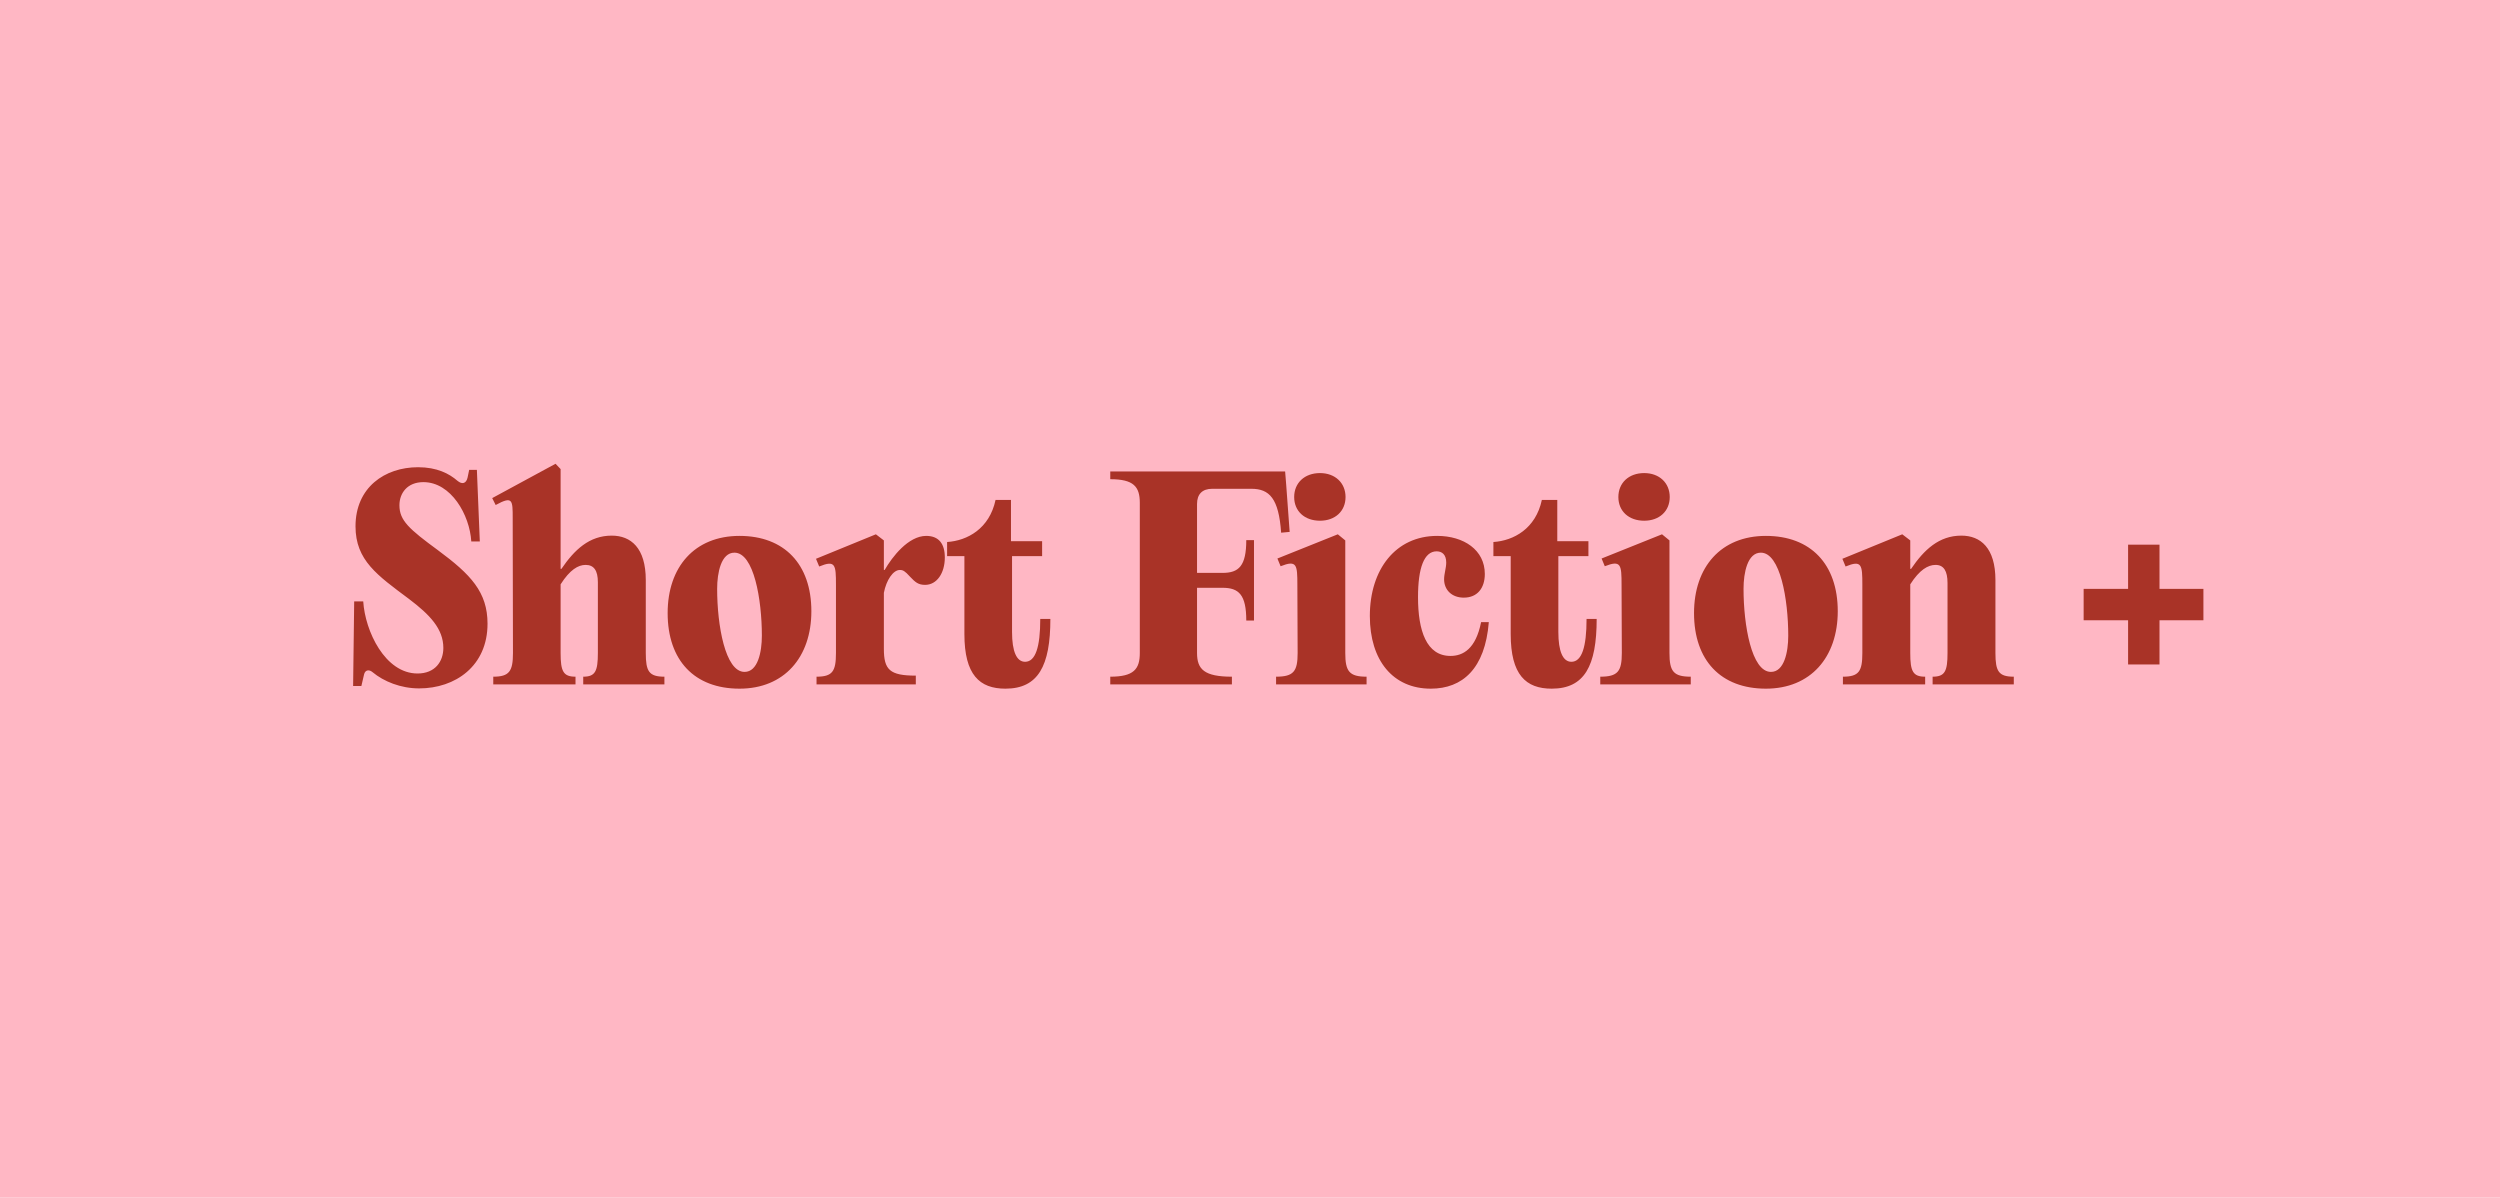 <svg width="263" height="126" viewBox="0 0 263 126" fill="none" xmlns="http://www.w3.org/2000/svg">
<rect width="263" height="126" fill="#FFB7C4"/>
<path d="M44.092 72.42C42.16 72.42 40.368 71.692 39.192 70.712C38.828 70.404 38.408 70.46 38.296 70.964L38.016 72.168H37.148L37.26 63.264H38.212C38.408 66.4 40.508 70.852 43.924 70.852C45.772 70.852 46.64 69.592 46.64 68.164C46.64 66.148 45.212 64.664 43.028 63.012C39.696 60.52 37.4 58.952 37.4 55.368C37.4 51.28 40.48 49.152 43.98 49.152C45.968 49.152 47.256 49.824 48.124 50.58C48.628 51 49.048 50.86 49.188 50.244L49.356 49.432H50.168L50.476 56.964H49.58C49.412 54.164 47.452 50.72 44.54 50.72C42.86 50.72 42.02 51.868 42.02 53.156C42.02 54.752 43.028 55.648 46.08 57.888C49.524 60.436 51.288 62.284 51.288 65.616C51.288 70.068 47.9 72.42 44.092 72.42ZM58.976 61.472V68.696C58.976 70.628 59.256 71.188 60.544 71.188V72H51.892V71.188C53.572 71.188 53.964 70.628 53.964 68.696L53.936 54.528C53.936 52.596 53.936 52.148 52.144 53.128L51.78 52.4L58.444 48.788L58.976 49.348V59.848H59.06C60.432 57.832 62 56.348 64.352 56.348C66.368 56.348 67.936 57.636 67.936 61.024V68.696C67.936 70.628 68.272 71.188 69.896 71.188V72H61.356V71.188C62.616 71.188 62.896 70.628 62.896 68.696V61.248C62.896 60.016 62.476 59.428 61.608 59.428C60.824 59.428 59.956 59.932 58.976 61.472ZM77.796 72.448C73.064 72.448 70.236 69.48 70.236 64.496C70.236 59.652 73.064 56.376 77.796 56.376C82.5 56.376 85.356 59.344 85.356 64.3C85.356 69.144 82.5 72.448 77.796 72.448ZM78.328 70.684C79.728 70.684 80.148 68.584 80.148 66.876C80.148 63.068 79.308 58.14 77.264 58.14C75.864 58.14 75.444 60.24 75.444 61.948C75.444 65.756 76.284 70.684 78.328 70.684ZM97.435 56.376C98.751 56.376 99.395 57.188 99.395 58.644C99.395 60.296 98.555 61.528 97.323 61.528C96.595 61.528 96.287 61.248 95.727 60.66C95.195 60.072 94.999 59.96 94.663 59.96C93.963 59.96 93.235 61.024 92.983 62.368V68.248C92.983 70.46 93.599 71.076 96.343 71.076V72H85.899V71.188C87.579 71.188 87.943 70.628 87.943 68.696V61.528C87.943 59.4 87.887 58.896 86.179 59.596L85.843 58.784L92.143 56.208L92.983 56.852V59.96H93.067C93.851 58.588 95.559 56.376 97.435 56.376ZM109.435 65.112H110.499C110.499 70.068 109.211 72.448 105.767 72.448C103.051 72.448 101.455 70.992 101.455 66.708V58.504H99.635V57.02C101.763 56.88 104.087 55.62 104.731 52.596H106.355V56.936H109.631V58.504H106.467V66.484C106.467 68.528 106.943 69.62 107.839 69.62C108.931 69.62 109.435 68.08 109.435 65.112ZM135.196 49.6L135.308 51L135.672 55.956L134.776 56.04C134.524 52.428 133.544 51.42 131.64 51.42H127.524C126.488 51.42 125.928 51.98 125.928 53.016V60.268H128.616C130.324 60.268 131.108 59.54 131.108 56.824H131.92V65.28H131.108C131.108 62.564 130.324 61.836 128.616 61.836H125.928V68.696C125.928 70.404 126.684 71.188 129.596 71.188V72H116.8V71.188C119.264 71.188 119.908 70.404 119.908 68.696V52.904C119.908 51.196 119.264 50.412 116.8 50.412V49.6H135.196ZM138.863 54.78C137.239 54.78 136.147 53.772 136.147 52.288C136.147 50.804 137.239 49.768 138.863 49.768C140.459 49.768 141.551 50.804 141.551 52.288C141.551 53.772 140.459 54.78 138.863 54.78ZM141.523 56.852V68.696C141.523 70.628 141.943 71.188 143.763 71.188V72H134.243V71.188C136.091 71.188 136.511 70.628 136.511 68.696L136.483 61.528C136.483 59.4 136.427 58.896 134.719 59.568L134.383 58.756L140.739 56.208L141.523 56.852ZM150.519 72.448C146.543 72.448 144.107 69.48 144.107 64.804C144.107 59.904 146.823 56.376 151.191 56.376C153.991 56.376 156.203 57.86 156.203 60.38C156.203 61.864 155.419 62.872 153.991 62.872C152.731 62.872 151.919 62.06 151.919 60.94C151.919 60.352 152.143 59.764 152.143 59.176C152.143 58.336 151.695 58 151.135 58C149.819 58 149.175 59.736 149.175 62.816C149.175 66.372 150.071 69.004 152.591 69.004C153.907 69.004 155.251 68.276 155.811 65.448H156.623C156.231 70.348 153.851 72.448 150.519 72.448ZM166.906 65.112H167.97C167.97 70.068 166.682 72.448 163.238 72.448C160.522 72.448 158.926 70.992 158.926 66.708V58.504H157.106V57.02C159.234 56.88 161.558 55.62 162.202 52.596H163.826V56.936H167.102V58.504H163.938V66.484C163.938 68.528 164.414 69.62 165.31 69.62C166.402 69.62 166.906 68.08 166.906 65.112ZM172.968 54.78C171.344 54.78 170.252 53.772 170.252 52.288C170.252 50.804 171.344 49.768 172.968 49.768C174.564 49.768 175.656 50.804 175.656 52.288C175.656 53.772 174.564 54.78 172.968 54.78ZM175.628 56.852V68.696C175.628 70.628 176.048 71.188 177.868 71.188V72H168.348V71.188C170.196 71.188 170.616 70.628 170.616 68.696L170.588 61.528C170.588 59.4 170.532 58.896 168.824 59.568L168.488 58.756L174.844 56.208L175.628 56.852ZM185.772 72.448C181.04 72.448 178.212 69.48 178.212 64.496C178.212 59.652 181.04 56.376 185.772 56.376C190.476 56.376 193.332 59.344 193.332 64.3C193.332 69.144 190.476 72.448 185.772 72.448ZM186.304 70.684C187.704 70.684 188.124 68.584 188.124 66.876C188.124 63.068 187.284 58.14 185.24 58.14C183.84 58.14 183.42 60.24 183.42 61.948C183.42 65.756 184.26 70.684 186.304 70.684ZM193.875 72V71.188C195.555 71.188 195.919 70.628 195.919 68.696V61.528C195.919 59.4 195.863 58.896 194.155 59.596L193.819 58.784L200.119 56.208L200.959 56.852V59.848H201.043C202.415 57.832 203.983 56.348 206.335 56.348C208.351 56.348 209.919 57.636 209.919 61.024V68.696C209.919 70.628 210.255 71.188 211.851 71.188V72H203.311V71.188C204.599 71.188 204.879 70.628 204.879 68.696V61.332C204.879 60.072 204.487 59.428 203.619 59.428C202.835 59.428 201.939 59.932 200.959 61.472V68.696C200.959 70.628 201.239 71.188 202.527 71.188V72H193.875ZM223.875 65.252H219.199V61.948H223.875V57.3H227.179V61.948H231.799V65.252H227.179V69.9H223.875V65.252Z" fill="#A93327"/>
</svg>
